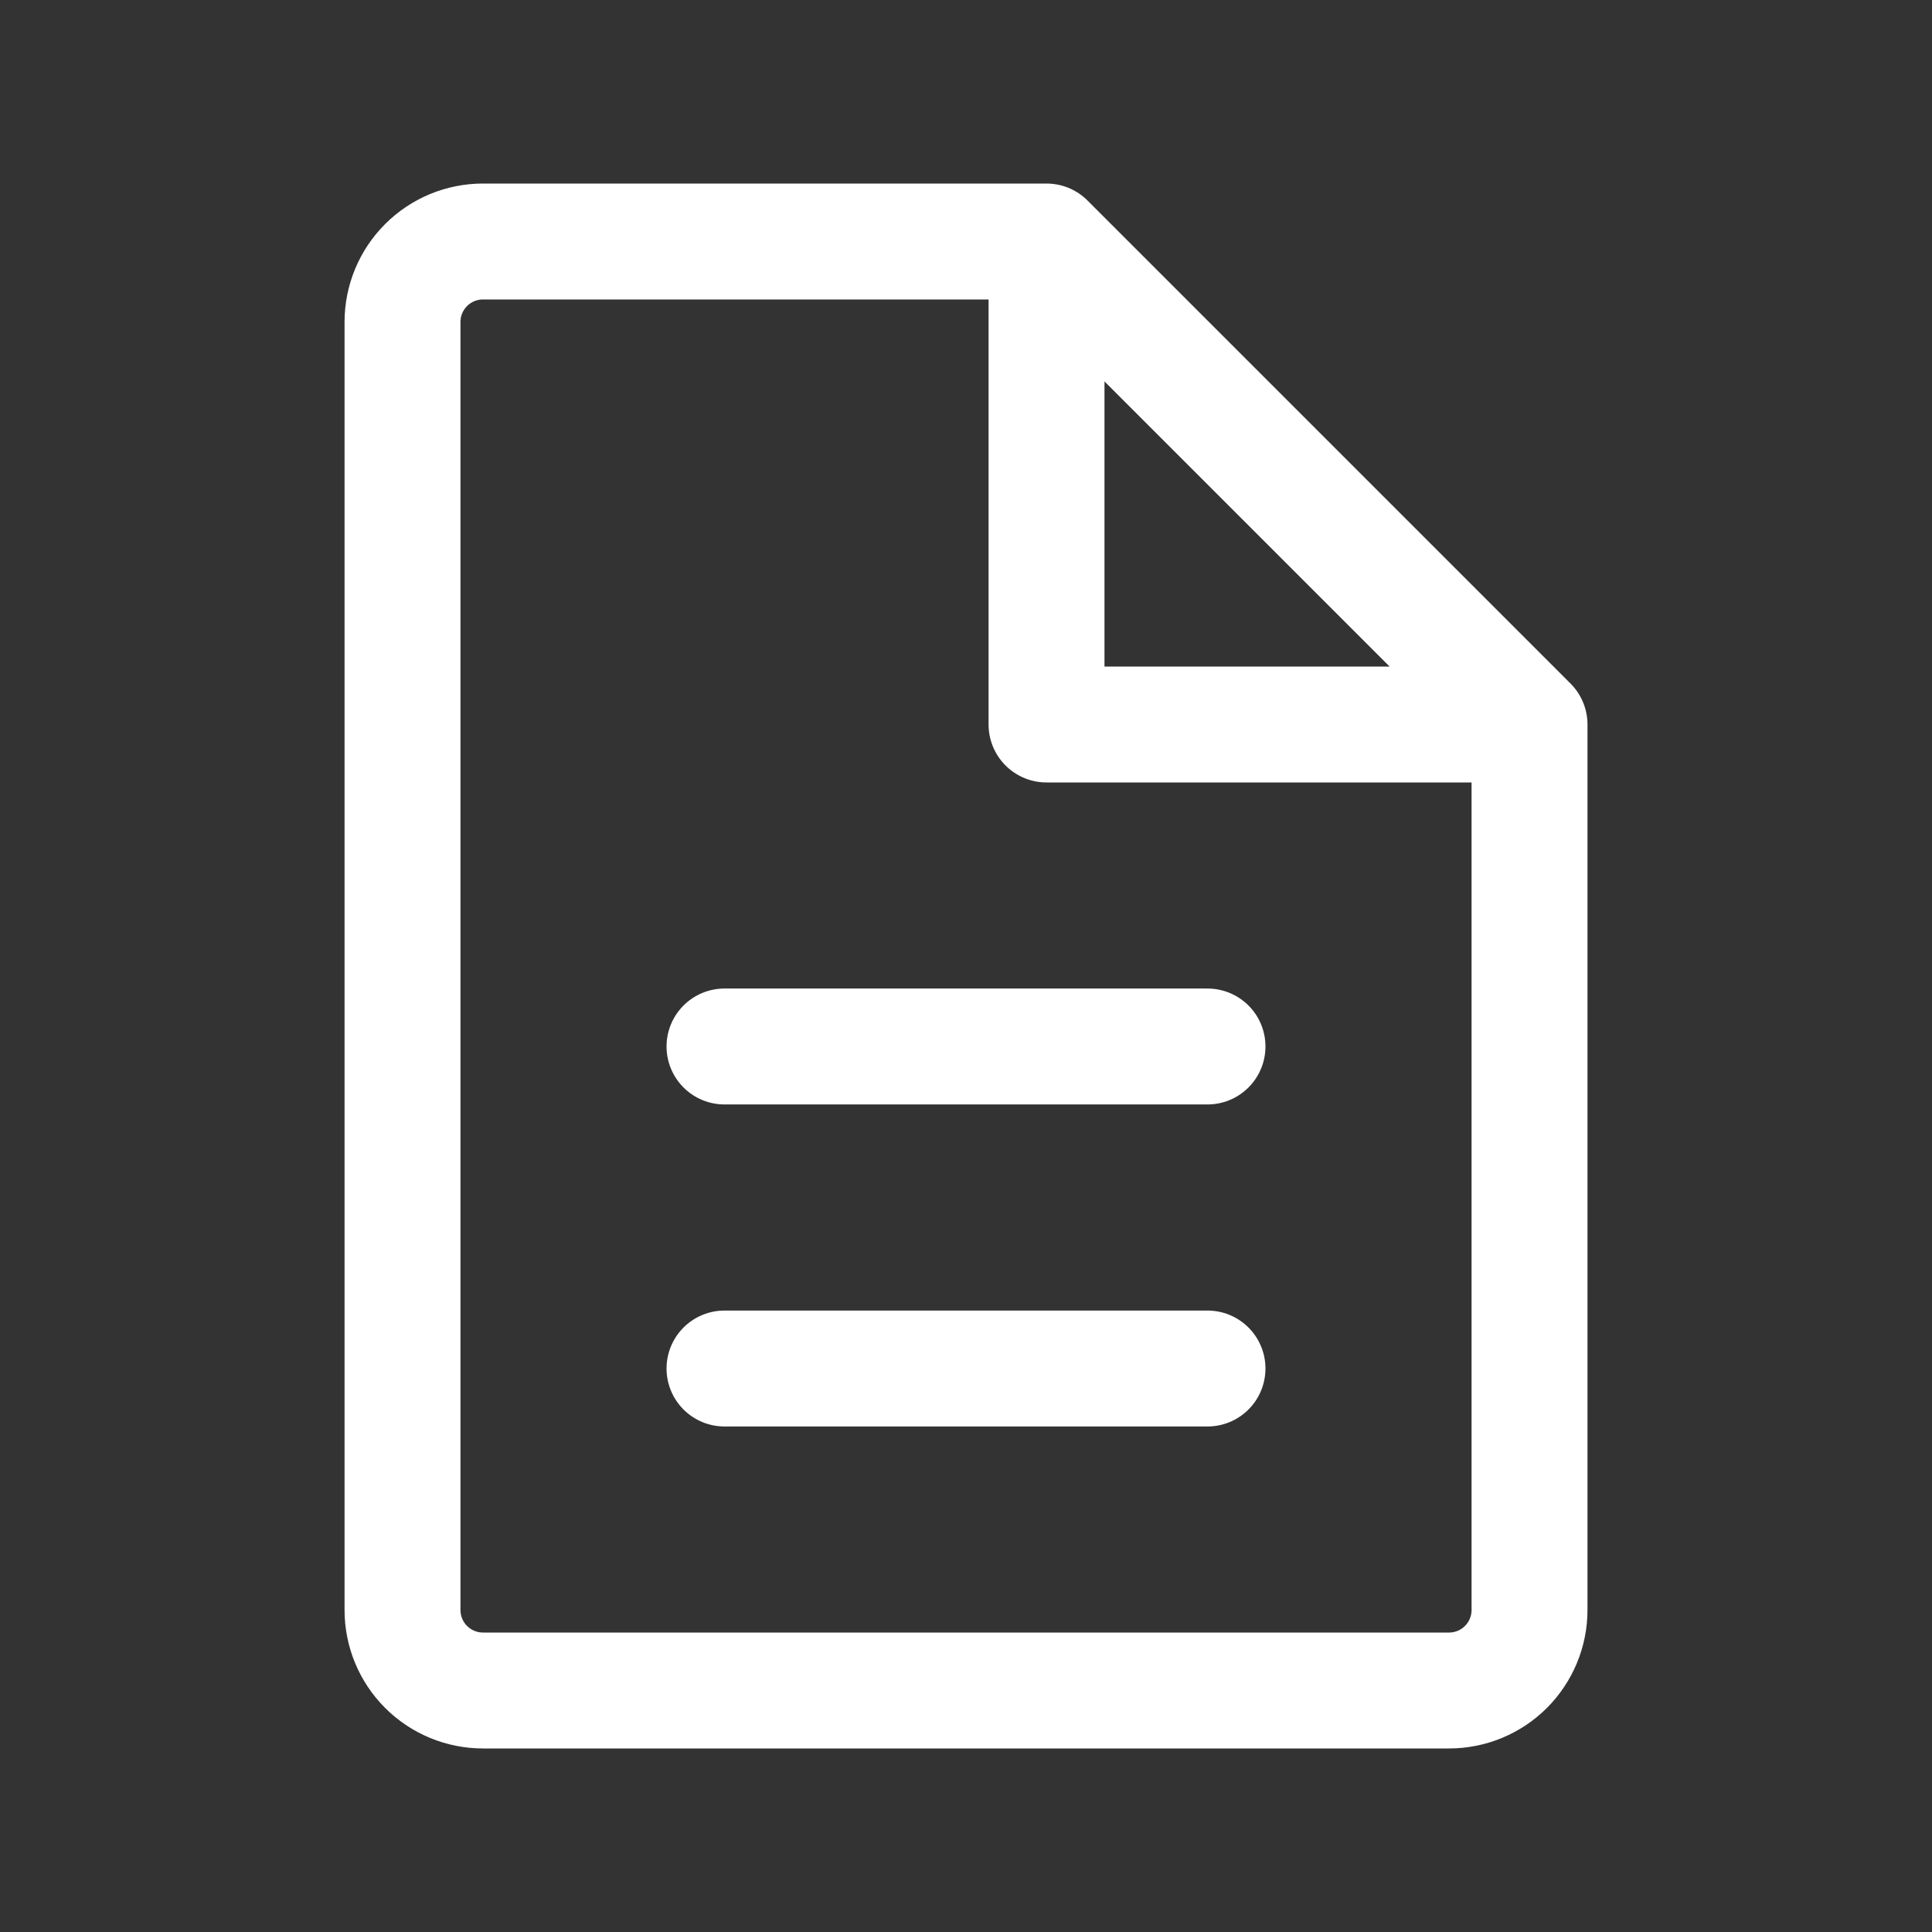 <svg width="50" height="50" viewBox="0 0 50 50" fill="none" xmlns="http://www.w3.org/2000/svg">
<rect x="0" y="0" width="50" height="50" fill="#333333" stroke="none"/>
<path d="M31.25 27.083H18.75M39.584 18.75V41.667C39.584 42.219 39.364 42.749 38.974 43.14C38.583 43.531 38.053 43.75 37.5 43.75H12.5C11.948 43.75 11.418 43.531 11.027 43.14C10.636 42.749 10.417 42.219 10.417 41.667V8.333C10.417 7.781 10.636 7.251 11.027 6.86C11.418 6.469 11.948 6.25 12.5 6.25H27.084L39.584 18.75ZM27.084 6.25V18.75H39.584L27.084 6.25ZM31.25 35.417H18.75H31.25Z" stroke="#ffffff" stroke-width="3" stroke-linecap="round" stroke-linejoin="round"/>
</svg>
